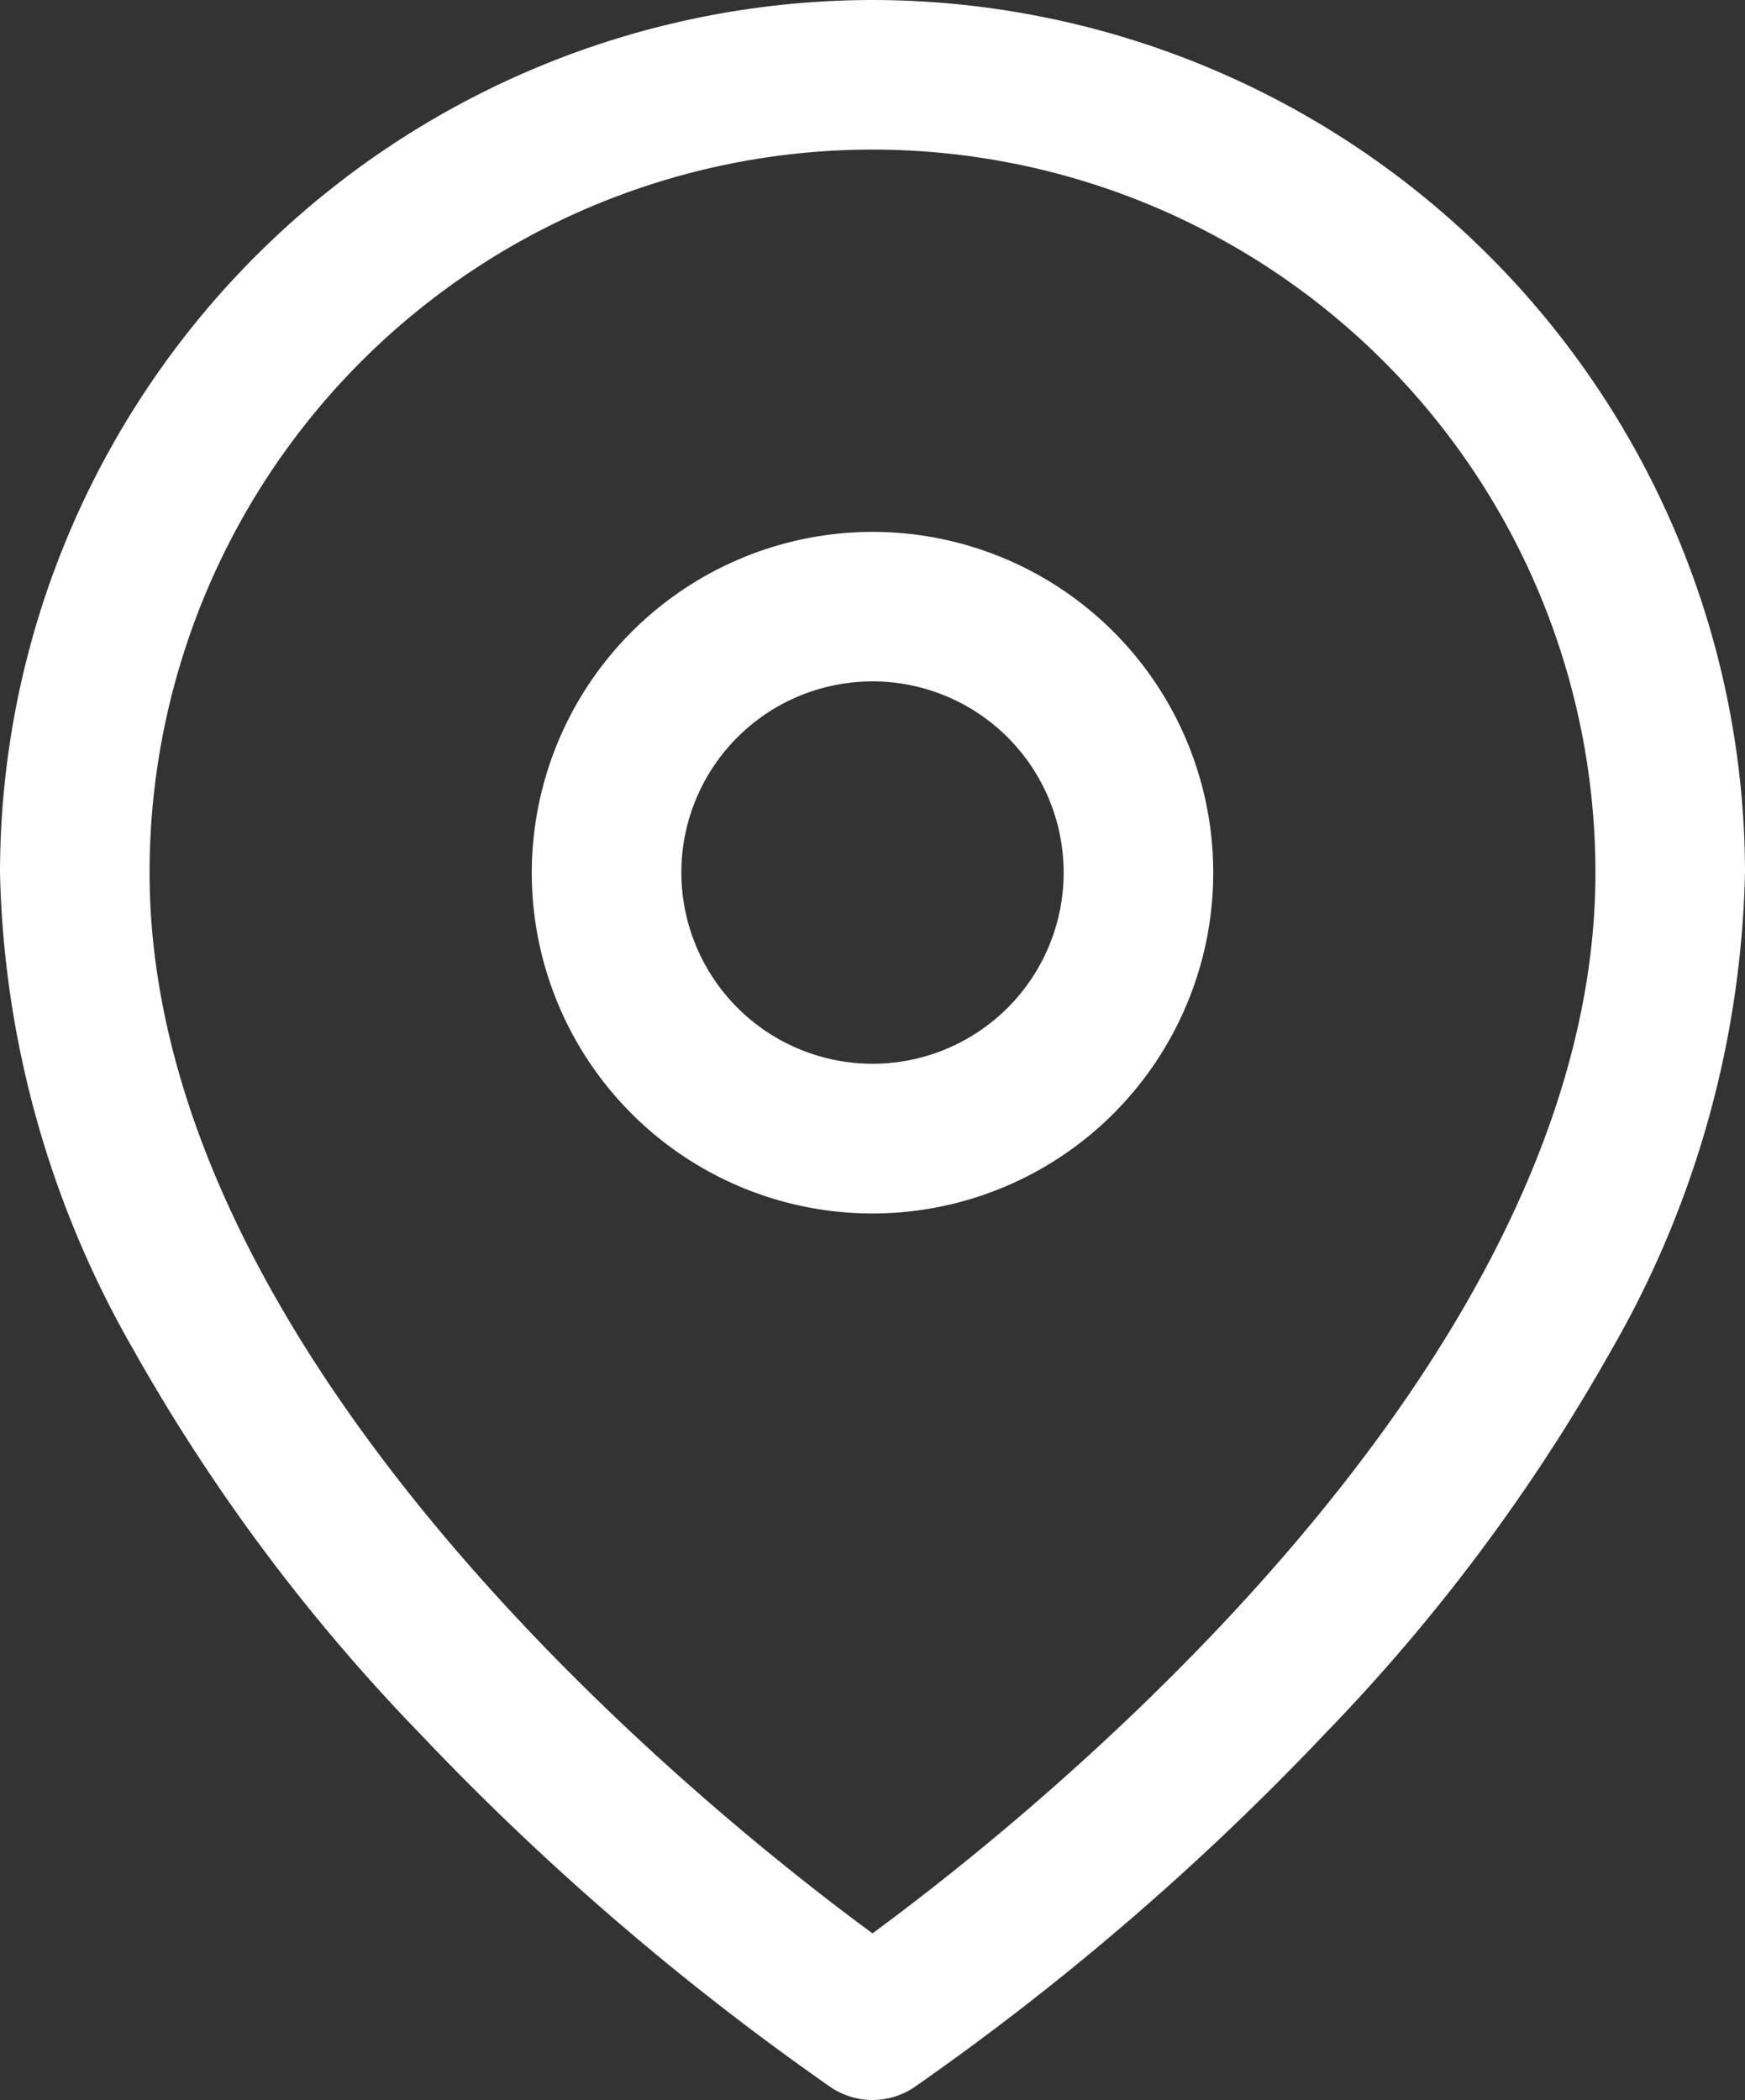<svg id="gpsBianco" xmlns="http://www.w3.org/2000/svg" width="17.5" height="21.056" viewBox="0 0 17.5 21.056">
  <rect x="0" y="0" width="17.5" height="21.056" fill="#333333" stroke="none"/>
  <path id="Tracciato_1" data-name="Tracciato 1" d="M12.5.75A8.76,8.76,0,0,1,21.25,9.5a10.022,10.022,0,0,1-1.342,4.79,18.672,18.672,0,0,1-2.864,3.837,26.816,26.816,0,0,1-4.128,3.553.75.75,0,0,1-.832,0,26.816,26.816,0,0,1-4.128-3.553A18.671,18.671,0,0,1,5.092,14.29,10.022,10.022,0,0,1,3.75,9.5,8.76,8.76,0,0,1,12.5.75Zm0,19.385c1.6-1.175,7.25-5.679,7.25-10.635a7.25,7.25,0,0,0-14.5,0C5.25,14.456,10.9,18.961,12.5,20.135Z" transform="translate(-3.75 -0.75)" fill="#fff"/>
  <path id="Tracciato_2" data-name="Tracciato 2" d="M16.167,9.75a3.417,3.417,0,1,1-3.417,3.417A3.421,3.421,0,0,1,16.167,9.75Zm0,5.333a1.917,1.917,0,1,0-1.917-1.917A1.919,1.919,0,0,0,16.167,15.083Z" transform="translate(-7.417 -4.417)" fill="#fff"/>
</svg>
